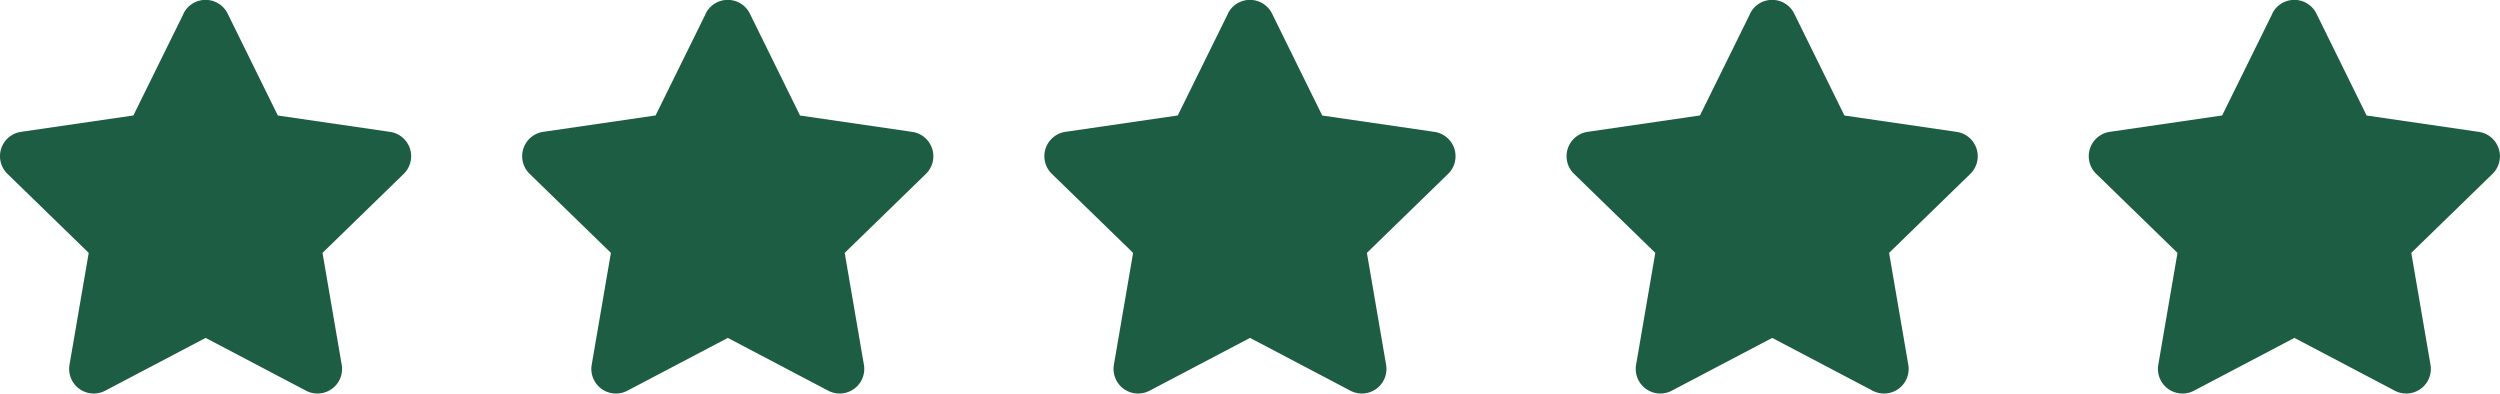 <svg xmlns="http://www.w3.org/2000/svg" width="79.099" height="12.453" viewBox="0 0 79.099 12.453">
  <g id="Group_1" data-name="Group 1" transform="translate(-228.5 -8100.386)">
    <path id="Icon_awesome-star" data-name="Icon awesome-star" d="M7.249.432,5.661,3.652,2.108,4.17A.779.779,0,0,0,1.677,5.5L4.248,8,3.64,11.541a.778.778,0,0,0,1.128.82L7.947,10.69l3.178,1.671a.778.778,0,0,0,1.128-.82L11.645,8l2.57-2.5a.779.779,0,0,0-.43-1.328l-3.553-.518L8.645.432a.779.779,0,0,0-1.4,0Z" transform="translate(227.059 8100.387)" fill="#1d5d43"/>
    <path id="Icon_awesome-star-2" data-name="Icon awesome-star" d="M7.249.432,5.661,3.652,2.108,4.17A.779.779,0,0,0,1.677,5.5L4.248,8,3.64,11.541a.778.778,0,0,0,1.128.82L7.947,10.69l3.178,1.671a.778.778,0,0,0,1.128-.82L11.645,8l2.57-2.5a.779.779,0,0,0-.43-1.328l-3.553-.518L8.645.432a.779.779,0,0,0-1.4,0Z" transform="translate(243.581 8100.387)" fill="#1d5d43"/>
    <path id="Icon_awesome-star-3" data-name="Icon awesome-star" d="M7.249.432,5.661,3.652,2.108,4.17A.779.779,0,0,0,1.677,5.5L4.248,8,3.64,11.541a.778.778,0,0,0,1.128.82L7.947,10.69l3.178,1.671a.778.778,0,0,0,1.128-.82L11.645,8l2.57-2.5a.779.779,0,0,0-.43-1.328l-3.553-.518L8.645.432a.779.779,0,0,0-1.4,0Z" transform="translate(260.103 8100.387)" fill="#1d5d43"/>
    <path id="Icon_awesome-star-4" data-name="Icon awesome-star" d="M7.249.432,5.661,3.652,2.108,4.17A.779.779,0,0,0,1.677,5.5L4.248,8,3.64,11.541a.778.778,0,0,0,1.128.82L7.947,10.69l3.178,1.671a.778.778,0,0,0,1.128-.82L11.645,8l2.57-2.5a.779.779,0,0,0-.43-1.328l-3.553-.518L8.645.432a.779.779,0,0,0-1.4,0Z" transform="translate(276.625 8100.387)" fill="#1d5d43"/>
    <path id="Icon_awesome-star-5" data-name="Icon awesome-star" d="M7.249.432,5.661,3.652,2.108,4.17A.779.779,0,0,0,1.677,5.5L4.248,8,3.64,11.541a.778.778,0,0,0,1.128.82L7.947,10.69l3.178,1.671a.778.778,0,0,0,1.128-.82L11.645,8l2.57-2.5a.779.779,0,0,0-.43-1.328l-3.553-.518L8.645.432a.779.779,0,0,0-1.4,0Z" transform="translate(293.147 8100.387)" fill="#1d5d43"/>
  </g>
</svg>
